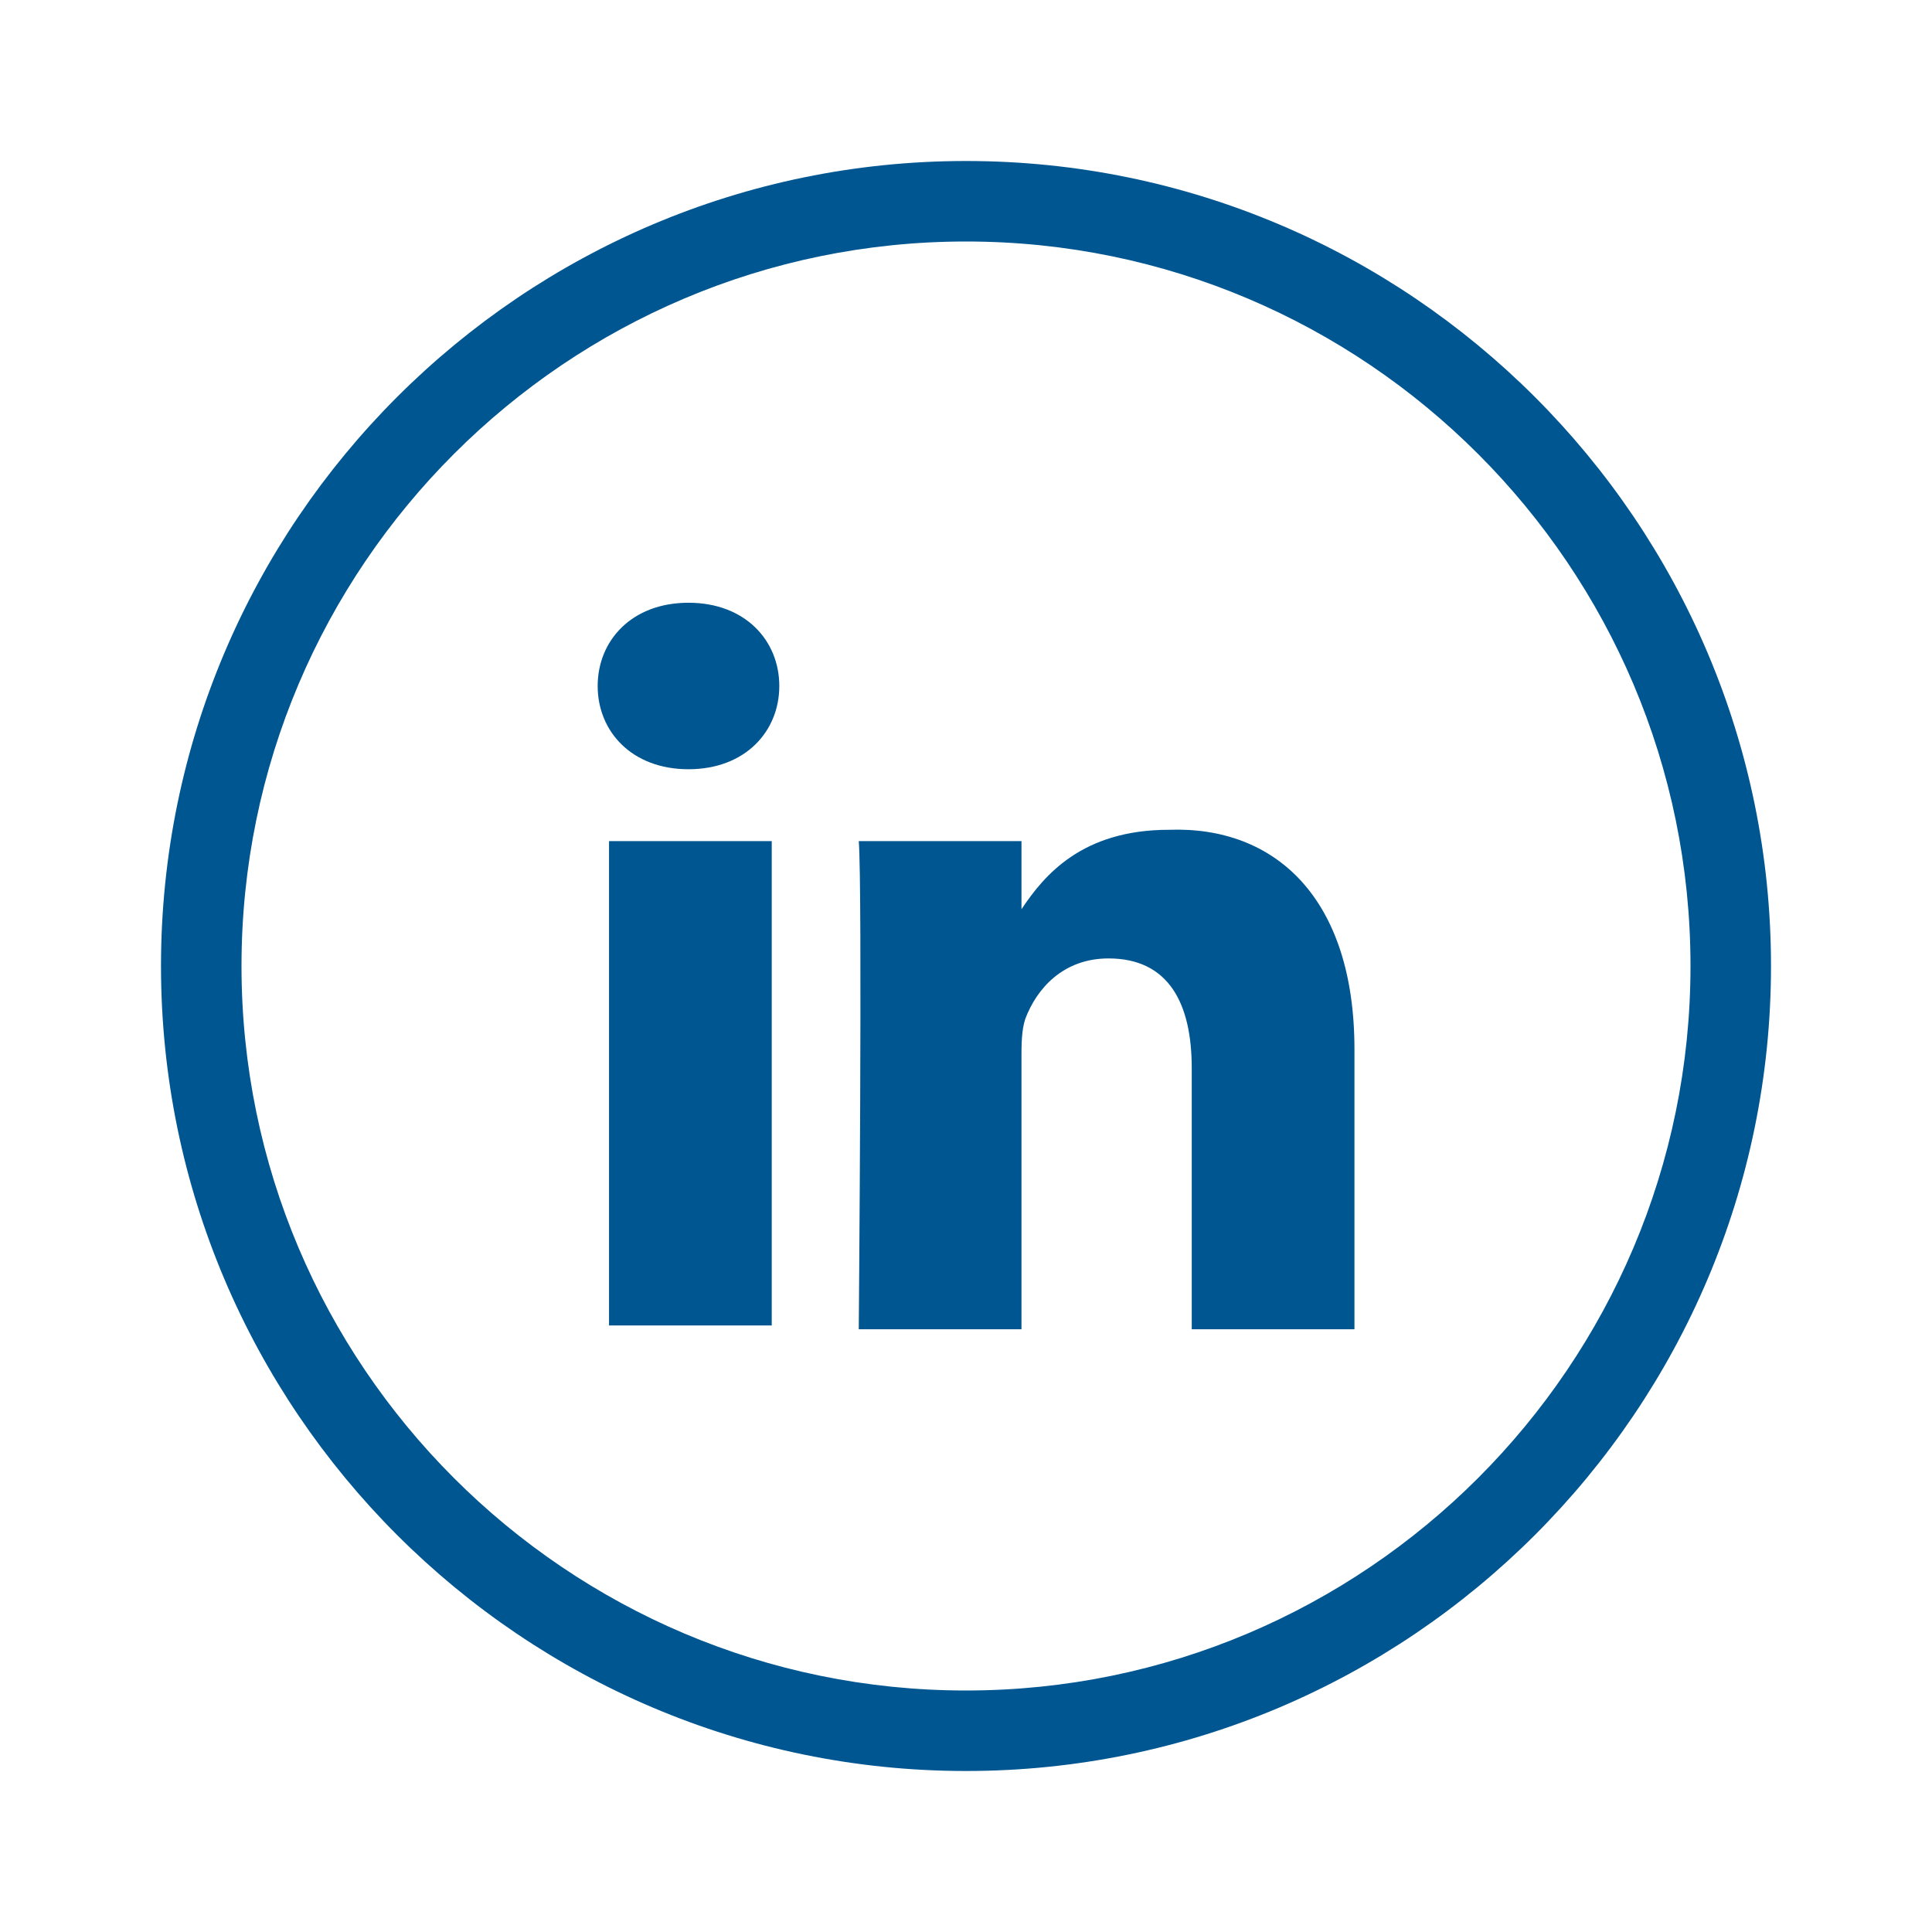 <?xml version="1.0" encoding="UTF-8"?>
<svg xmlns="http://www.w3.org/2000/svg" viewBox="0 0 192 192"><path d="M96 176c-44.112 0-80-35.888-80-80s35.888-80 80-80 80 35.888 80 80-35.888 80-80 80zm0-152c-39.701 0-72 32.299-72 72s32.299 72 72 72 72-32.299 72-72-32.299-72-72-72zm38.604 80.273V132.1h-16.17v-25.947c0-6.393-2.256-10.905-8.273-10.905-4.512 0-7.144 3.008-8.272 6.017-.376 1.128-.376 2.632-.376 3.76V132.1h-16.17s.376-43.997 0-48.51h16.17v6.77c2.256-3.385 6.016-7.897 14.665-7.897 10.53-.377 18.426 6.768 18.426 21.81zM68.421 59.9c-5.64 0-9.025 3.76-9.025 8.273 0 4.512 3.384 8.273 9.025 8.273 5.64 0 9.025-3.76 9.025-8.273S74.06 59.9 68.42 59.9zm-7.897 71.824h16.17V83.59h-16.17v48.133z" style="fill: #005691;"/></svg>
